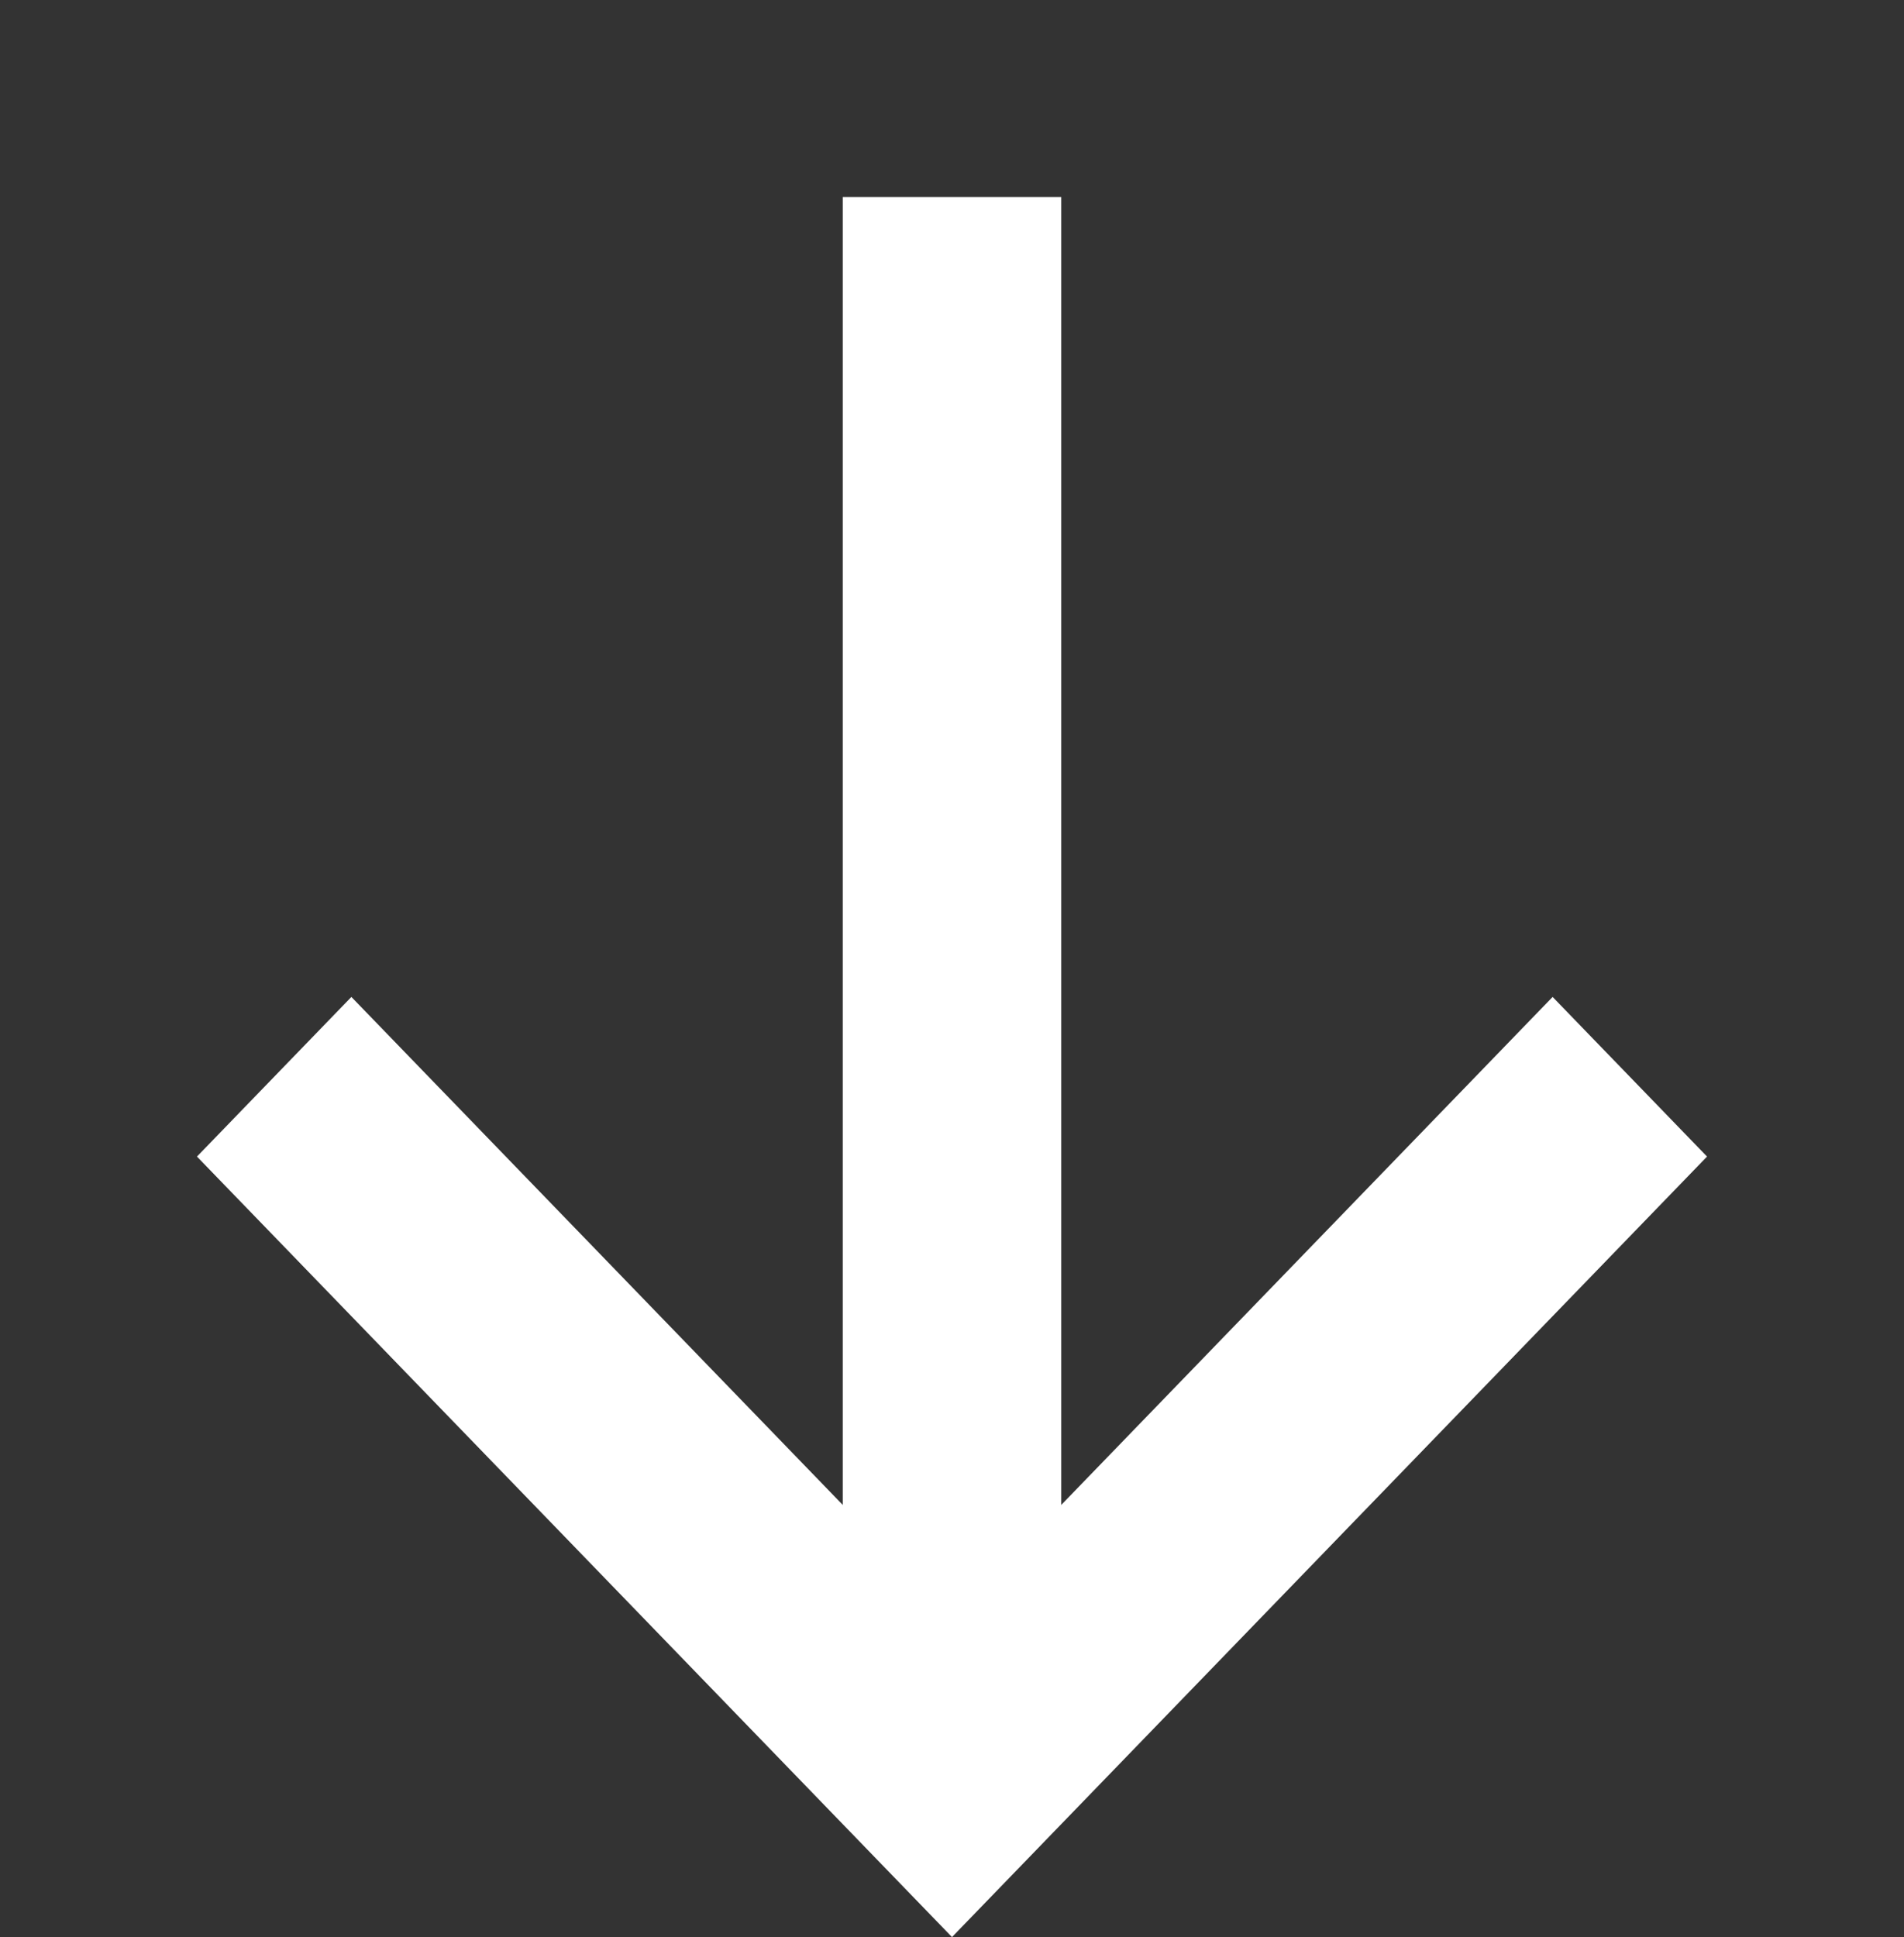 <?xml version="1.0" encoding="UTF-8"?> <svg xmlns="http://www.w3.org/2000/svg" width="58" height="59" viewBox="0 0 58 59" fill="none"><rect x="0" y="0" width="58" height="59" fill="#333333" stroke="none"/><g clip-path="url(#clip0_2847_476)"><path d="M32.327 6L32.327 45.838L47.296 30.365L52 35.227L29 59L6 35.227L10.704 30.365L25.673 45.838L25.673 6H32.327Z" fill="white"></path></g><defs><clipPath id="clip0_2847_476"><rect width="58" height="59" fill="white" transform="matrix(-1 0 0 -1 58 59)"></rect></clipPath></defs></svg> 
